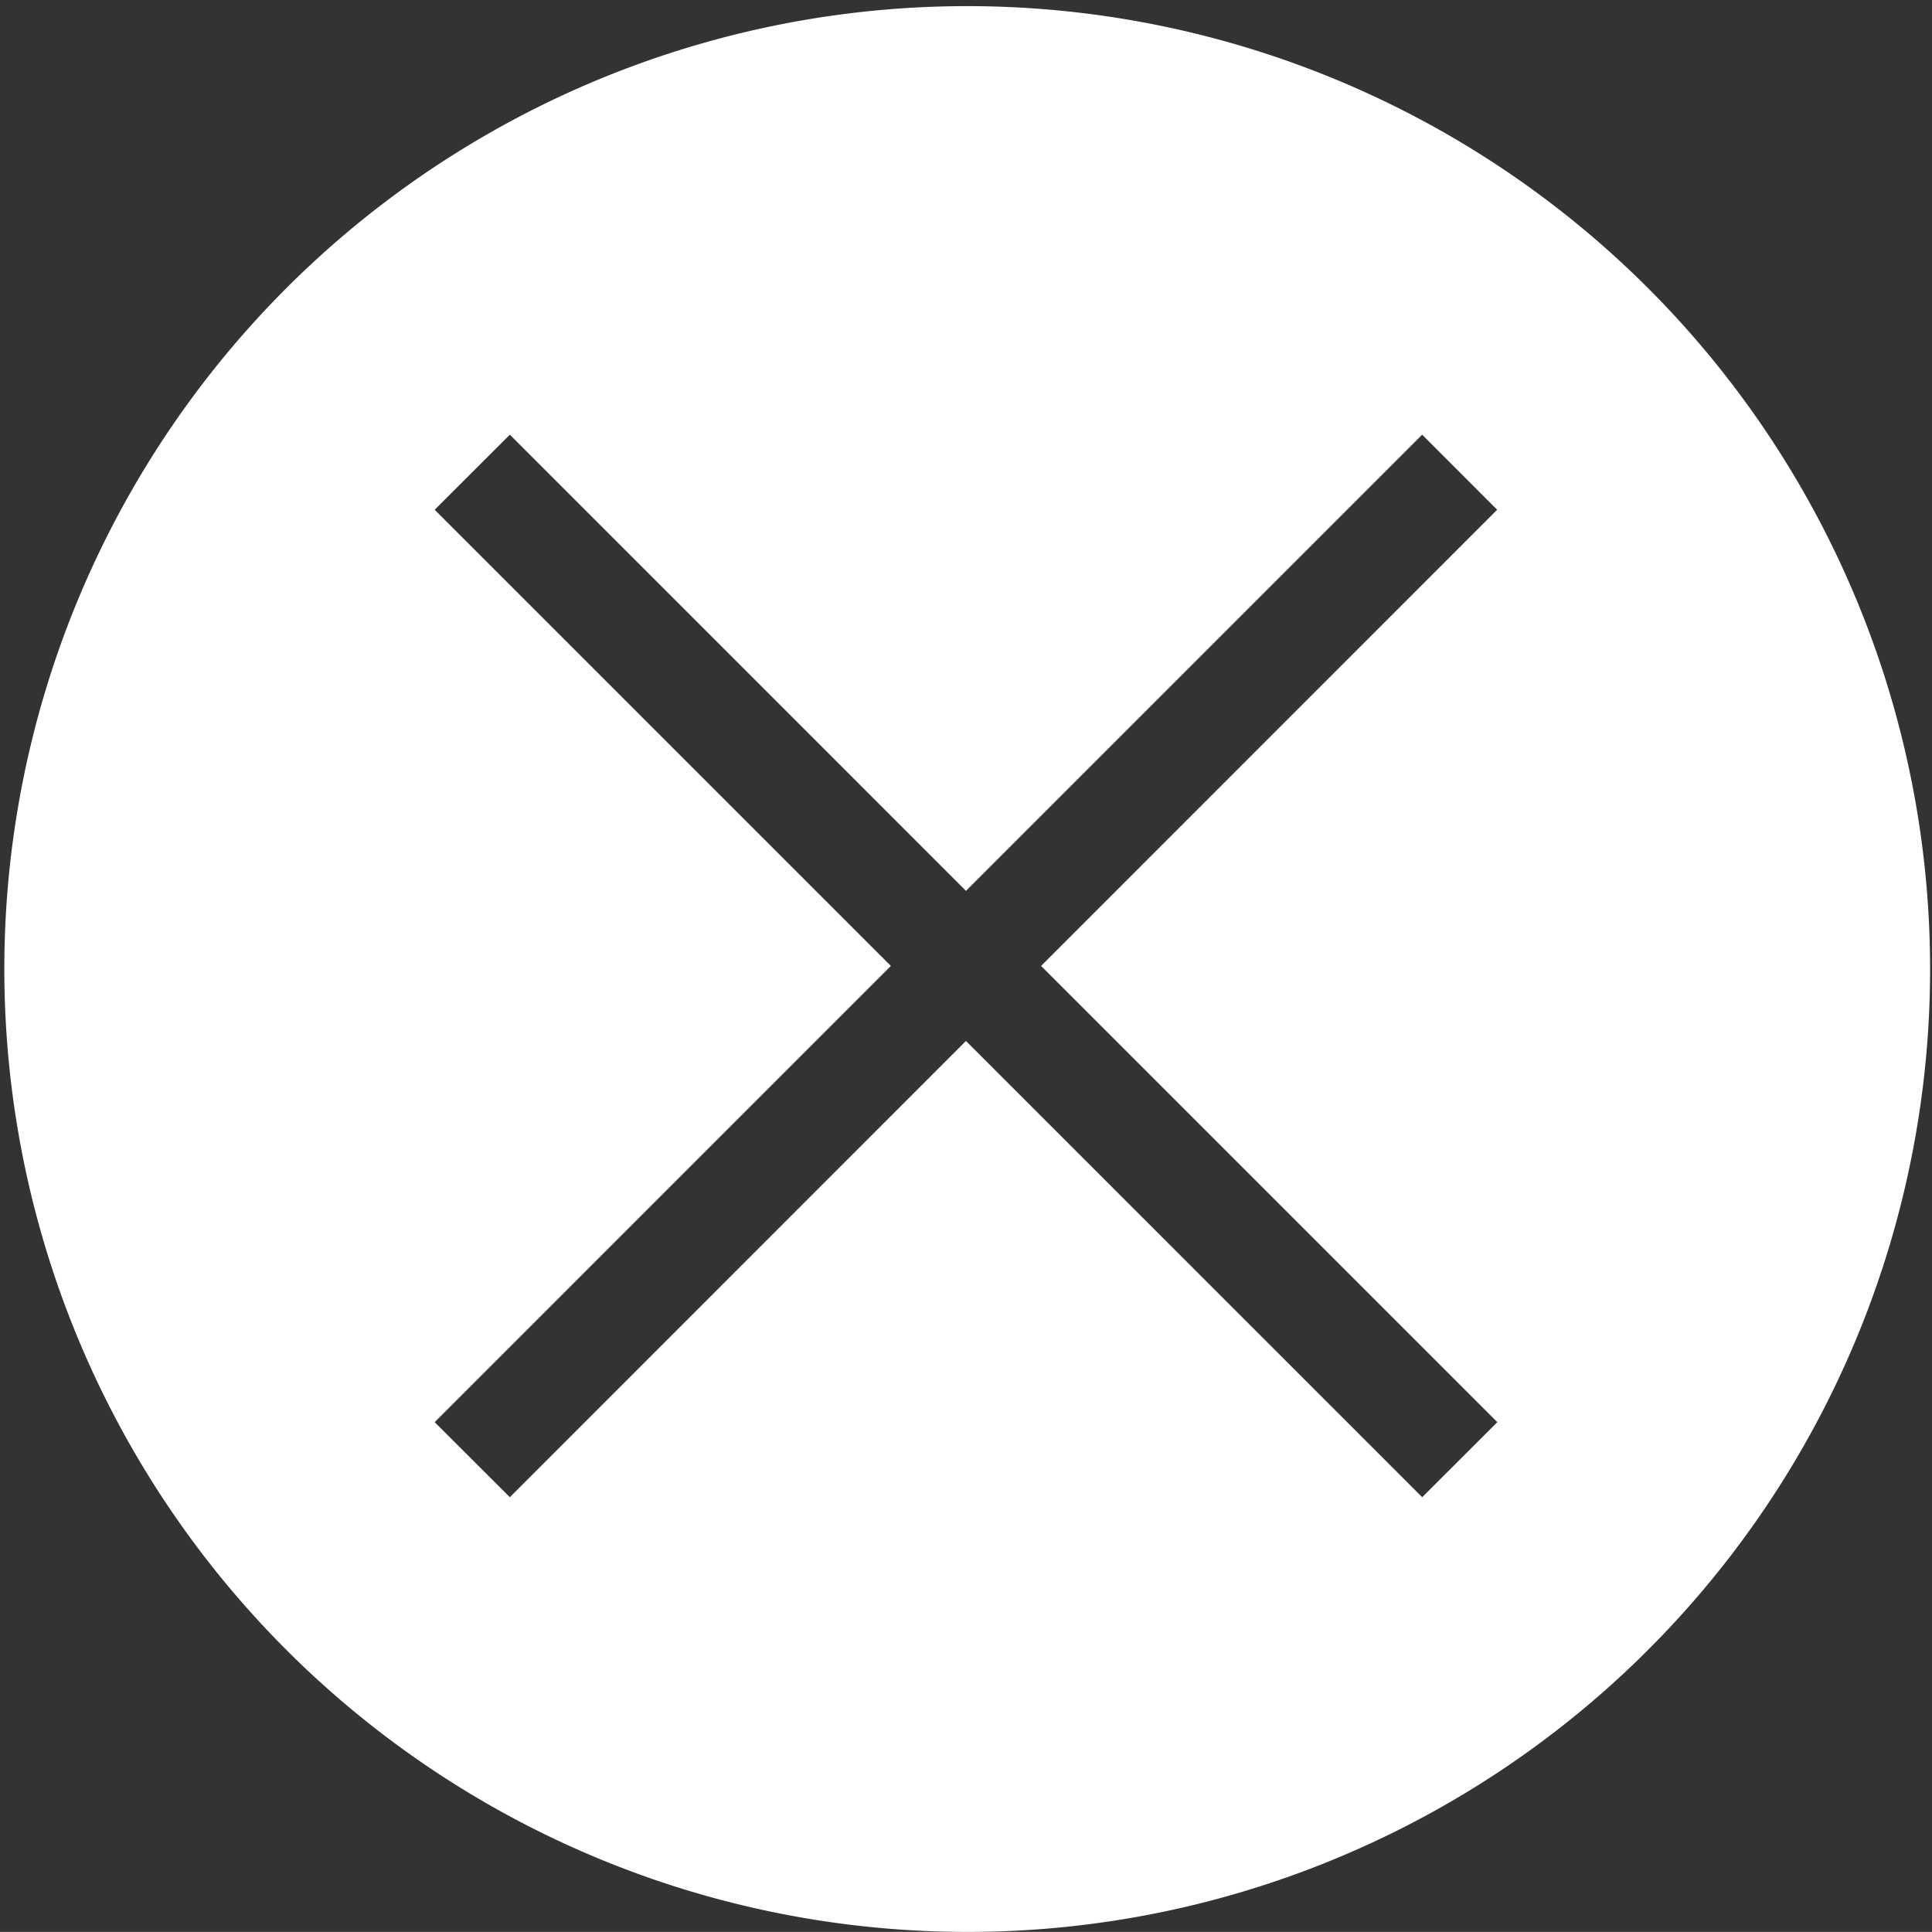 <svg xmlns="http://www.w3.org/2000/svg" width="40.001" height="39.999" viewBox="0 0 40.001 39.999">
  <rect x="0" y="0" width="40.001" height="39.999" fill="#333333" stroke="none"/>
  <path id="Subtraction_3" data-name="Subtraction 3" d="M5375.621,2743.859a19.936,19.936,0,1,1,7.785-1.572A19.882,19.882,0,0,1,5375.621,2743.859Zm0-18.446h0l9.446,9.446,1.555-1.554-9.446-9.446,9.443-9.445-1.553-1.554-9.445,9.445-9.444-9.445-1.556,1.554,9.445,9.445-9.445,9.446,1.556,1.554,9.443-9.446Z" transform="translate(-5355.621 -2703.86)" fill="#fff"/>
</svg>
